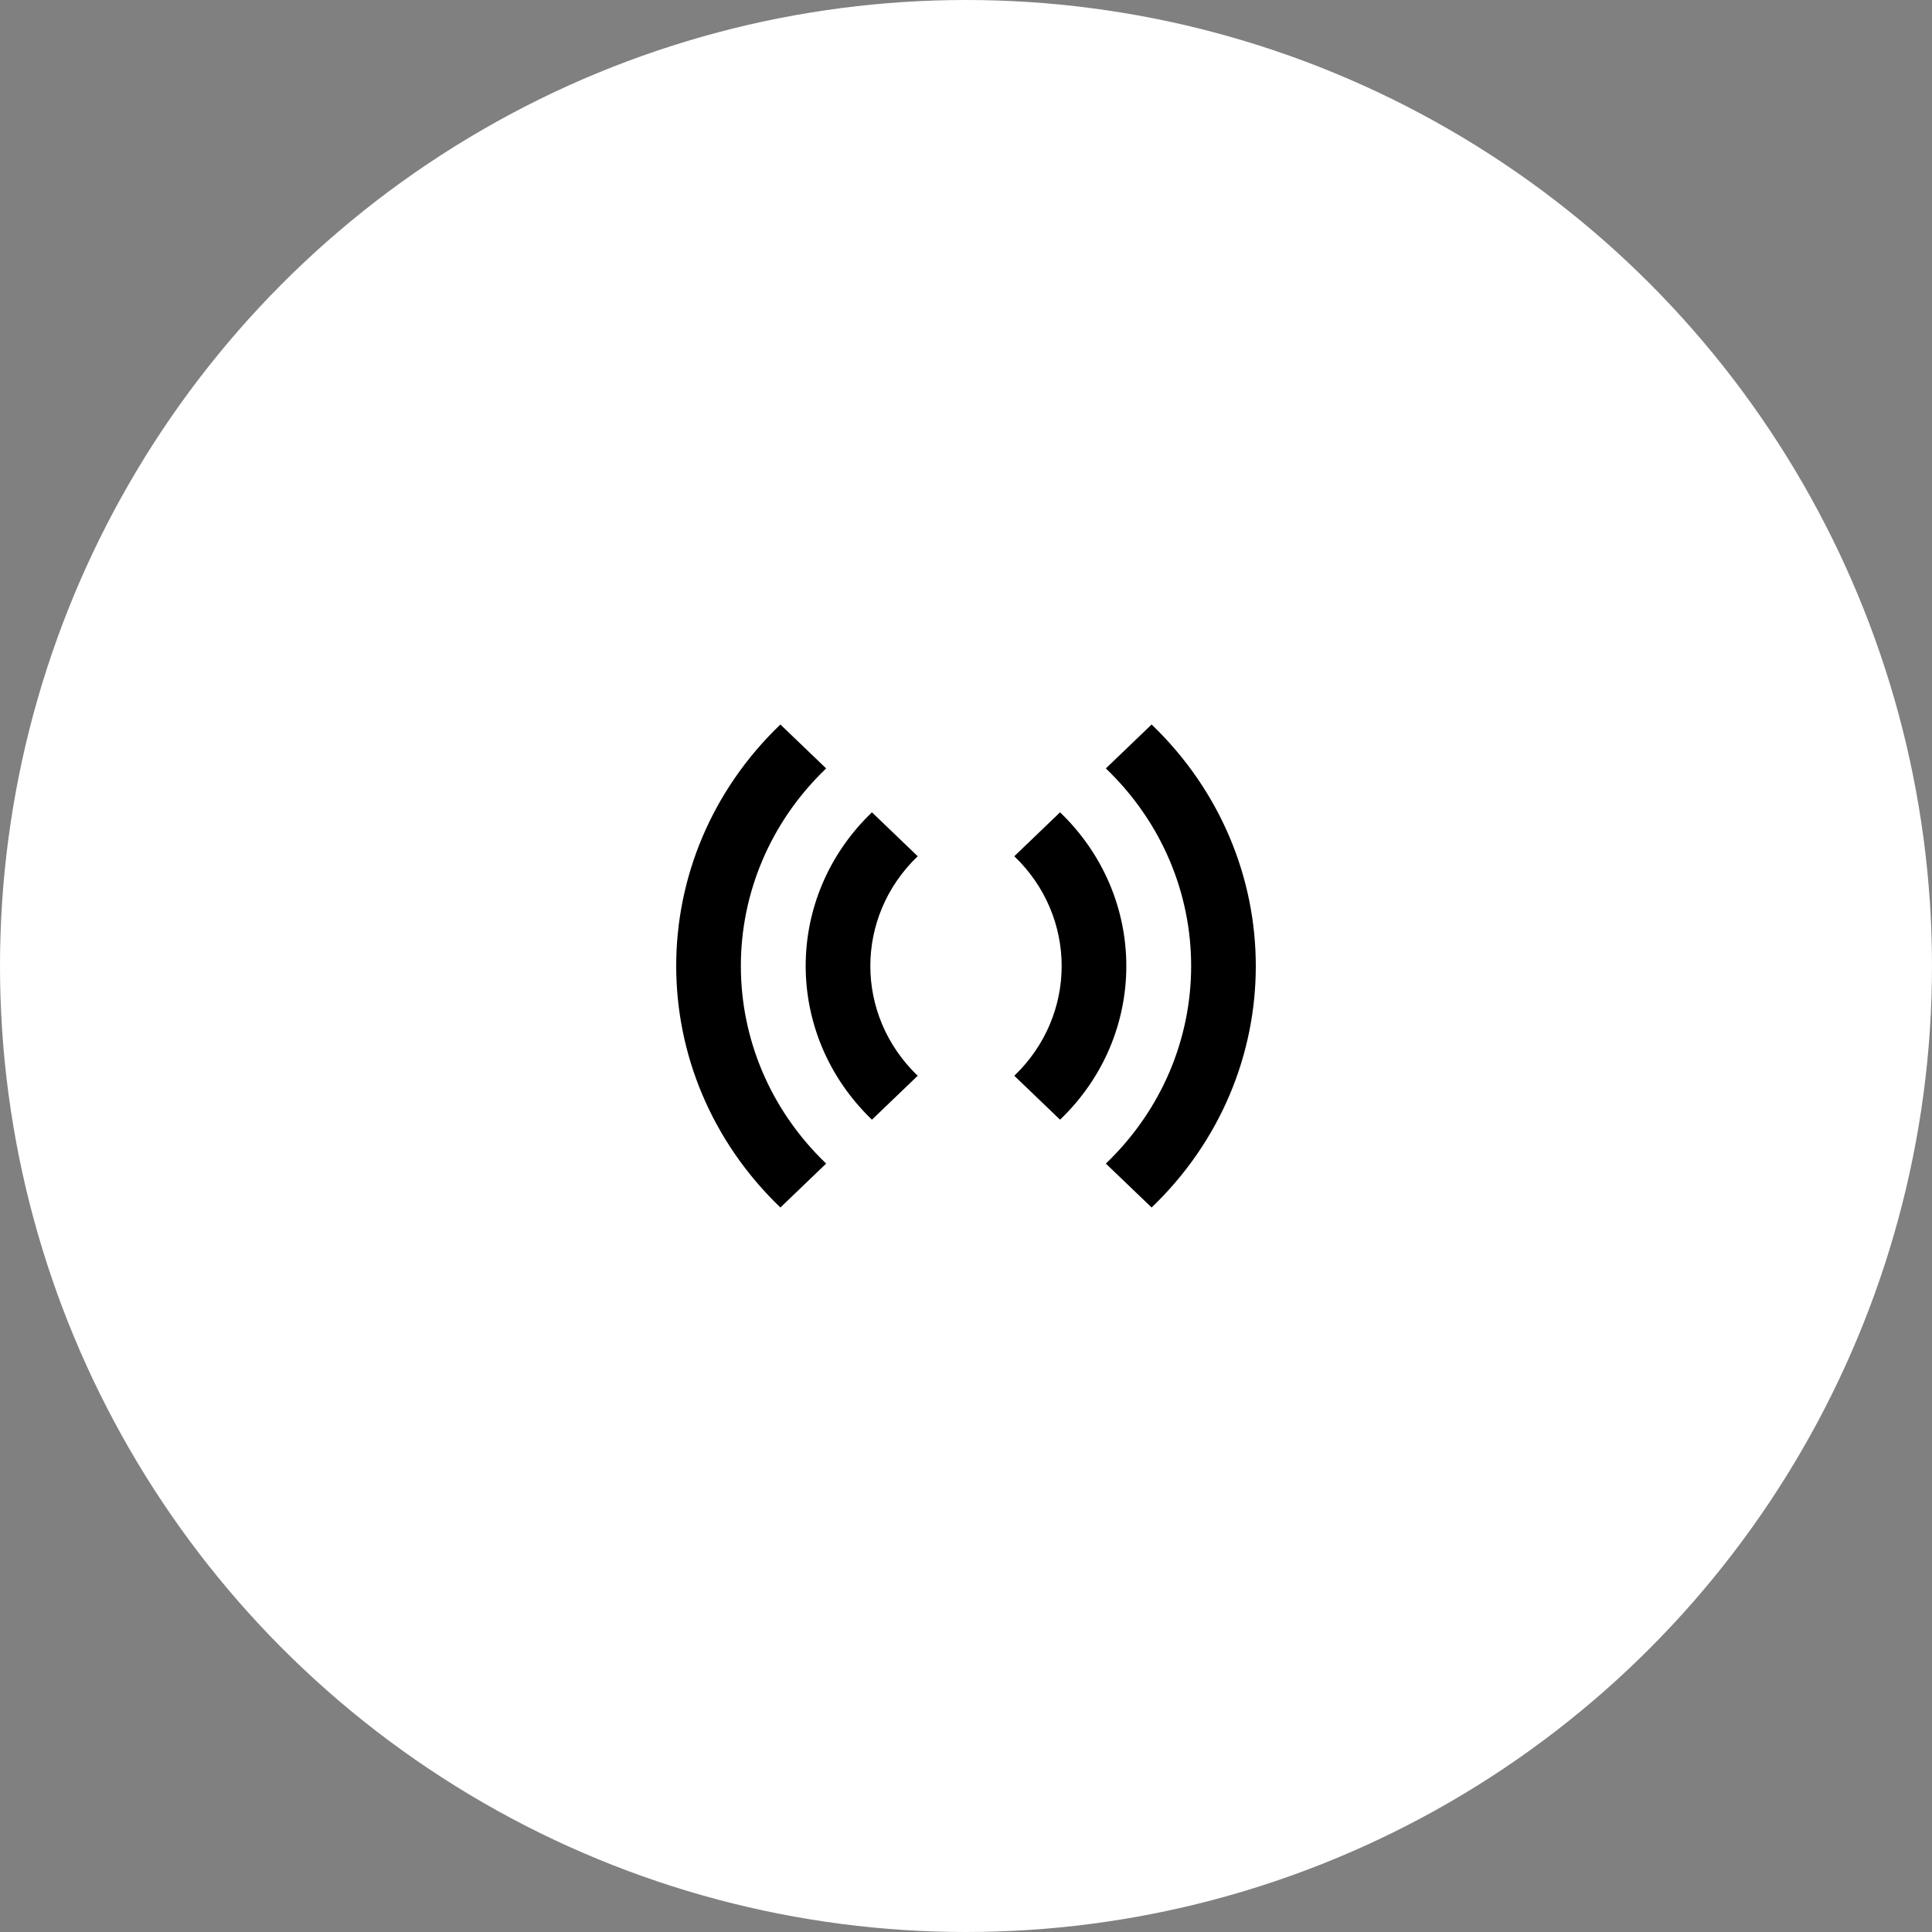 <svg xmlns="http://www.w3.org/2000/svg" fill="none" viewBox="0 0 80 80" height="80" width="80">
<rect x="0" y="0" width="80" height="80" fill="#808080" stroke="none"/>
<circle fill="white" r="40" cy="40" cx="40"></circle>
<path fill="black" d="M32.314 50L34.209 48.182C29.5 43.664 29.5 36.336 34.209 31.818L32.314 30C26.562 35.518 26.562 44.473 32.314 50ZM36.105 46.364L38 44.545C35.385 42.036 35.385 37.964 38 35.455L36.105 33.636C32.447 37.145 32.447 42.846 36.105 46.364Z"></path>
<path fill="black" d="M47.686 30L45.791 31.818C50.5 36.336 50.5 43.664 45.791 48.182L47.686 50C53.438 44.482 53.438 35.527 47.686 30ZM43.895 33.636L42 35.455C44.615 37.964 44.615 42.036 42 44.545L43.895 46.364C47.553 42.855 47.553 37.154 43.895 33.636Z"></path>
</svg>